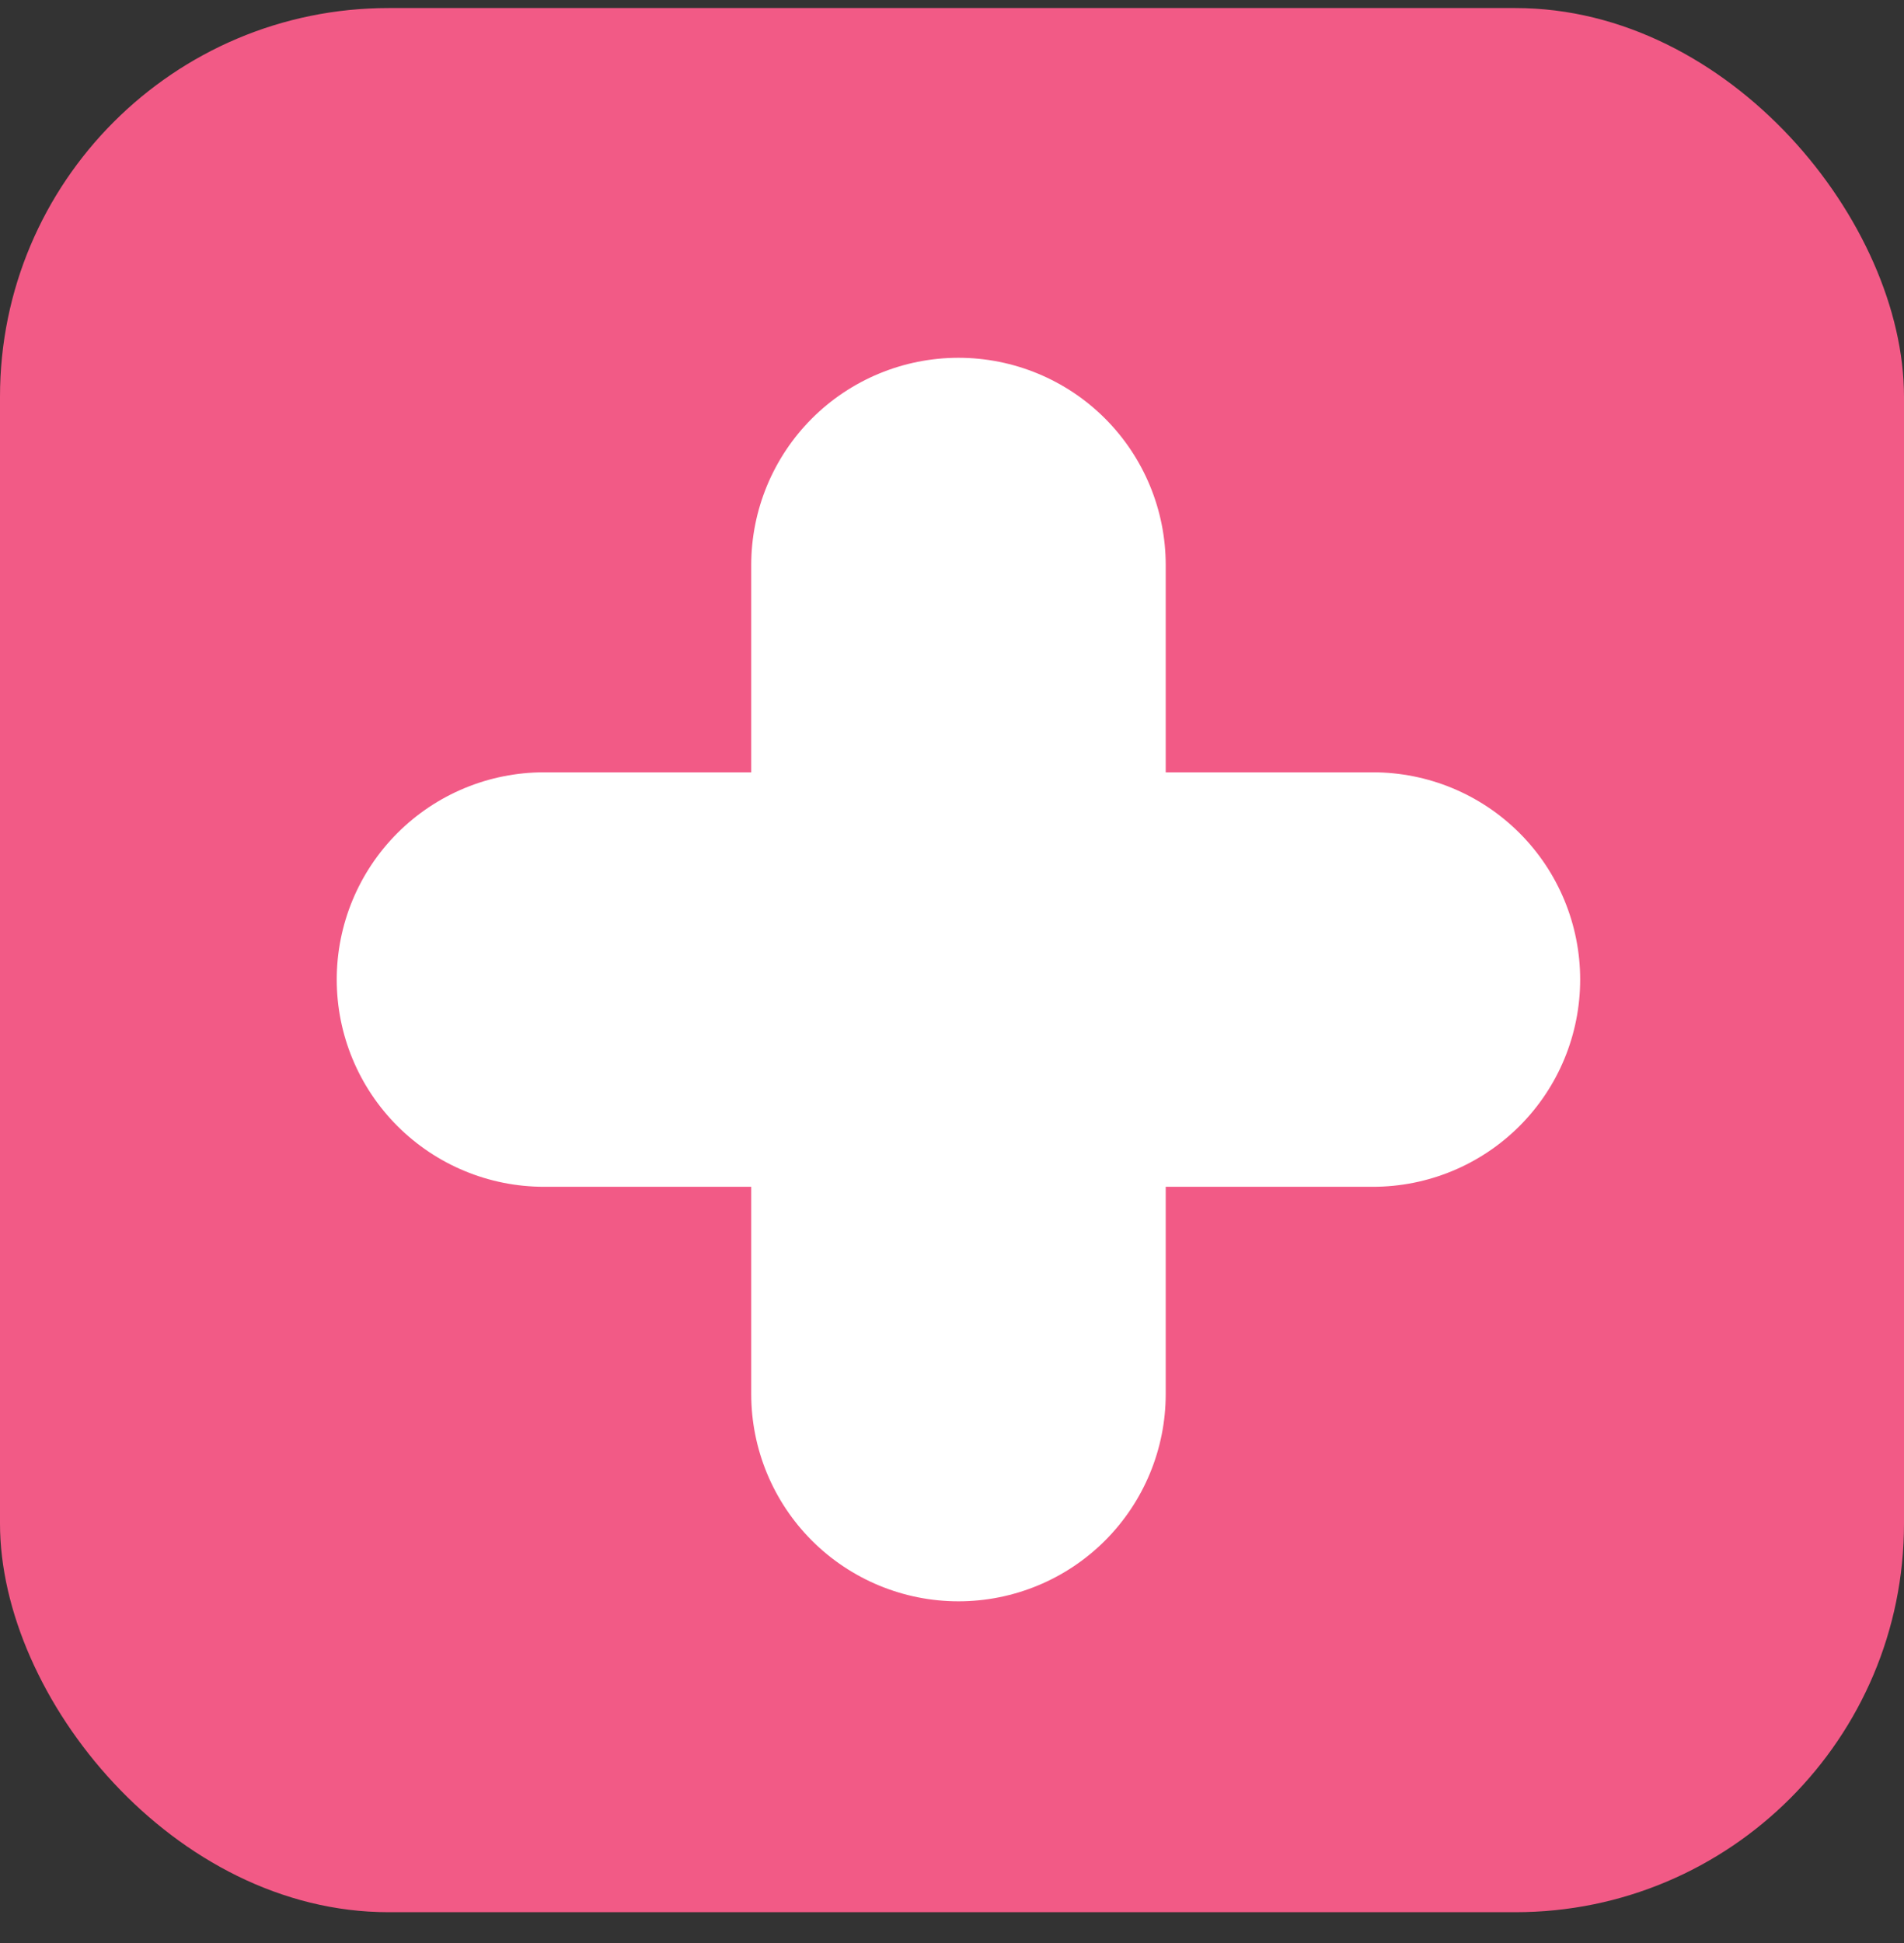 <svg width="49" height="50" viewBox="0 0 49 50" fill="none" xmlns="http://www.w3.org/2000/svg">
<rect x="0" y="0" width="49" height="50" fill="#333333" stroke="none"/>
<rect y="0.207" width="49" height="49" rx="10" fill="#F25A86"/>
<g clip-path="url(#clip0_102_1579)">
<path d="M35.333 19.874H30V14.54C30 13.126 29.438 11.769 28.438 10.769C27.438 9.769 26.081 9.207 24.666 9.207C23.252 9.207 21.895 9.769 20.895 10.769C19.895 11.769 19.333 13.126 19.333 14.54V19.874H14C12.585 19.874 11.229 20.436 10.229 21.436C9.228 22.436 8.666 23.793 8.666 25.207C8.666 26.622 9.228 27.978 10.229 28.978C11.229 29.978 12.585 30.54 14 30.54H19.333V35.874C19.333 37.288 19.895 38.645 20.895 39.645C21.895 40.645 23.252 41.207 24.666 41.207C26.081 41.207 27.438 40.645 28.438 39.645C29.438 38.645 30 37.288 30 35.874V30.54H35.333C36.748 30.54 38.104 29.978 39.104 28.978C40.105 27.978 40.666 26.622 40.666 25.207C40.666 23.793 40.105 22.436 39.104 21.436C38.104 20.436 36.748 19.874 35.333 19.874Z" fill="white"/>
</g>
<defs>
<clipPath id="clip0_102_1579">
<rect width="32" height="32" fill="white" transform="translate(8.666 9.207)"/>
</clipPath>
</defs>
</svg>
